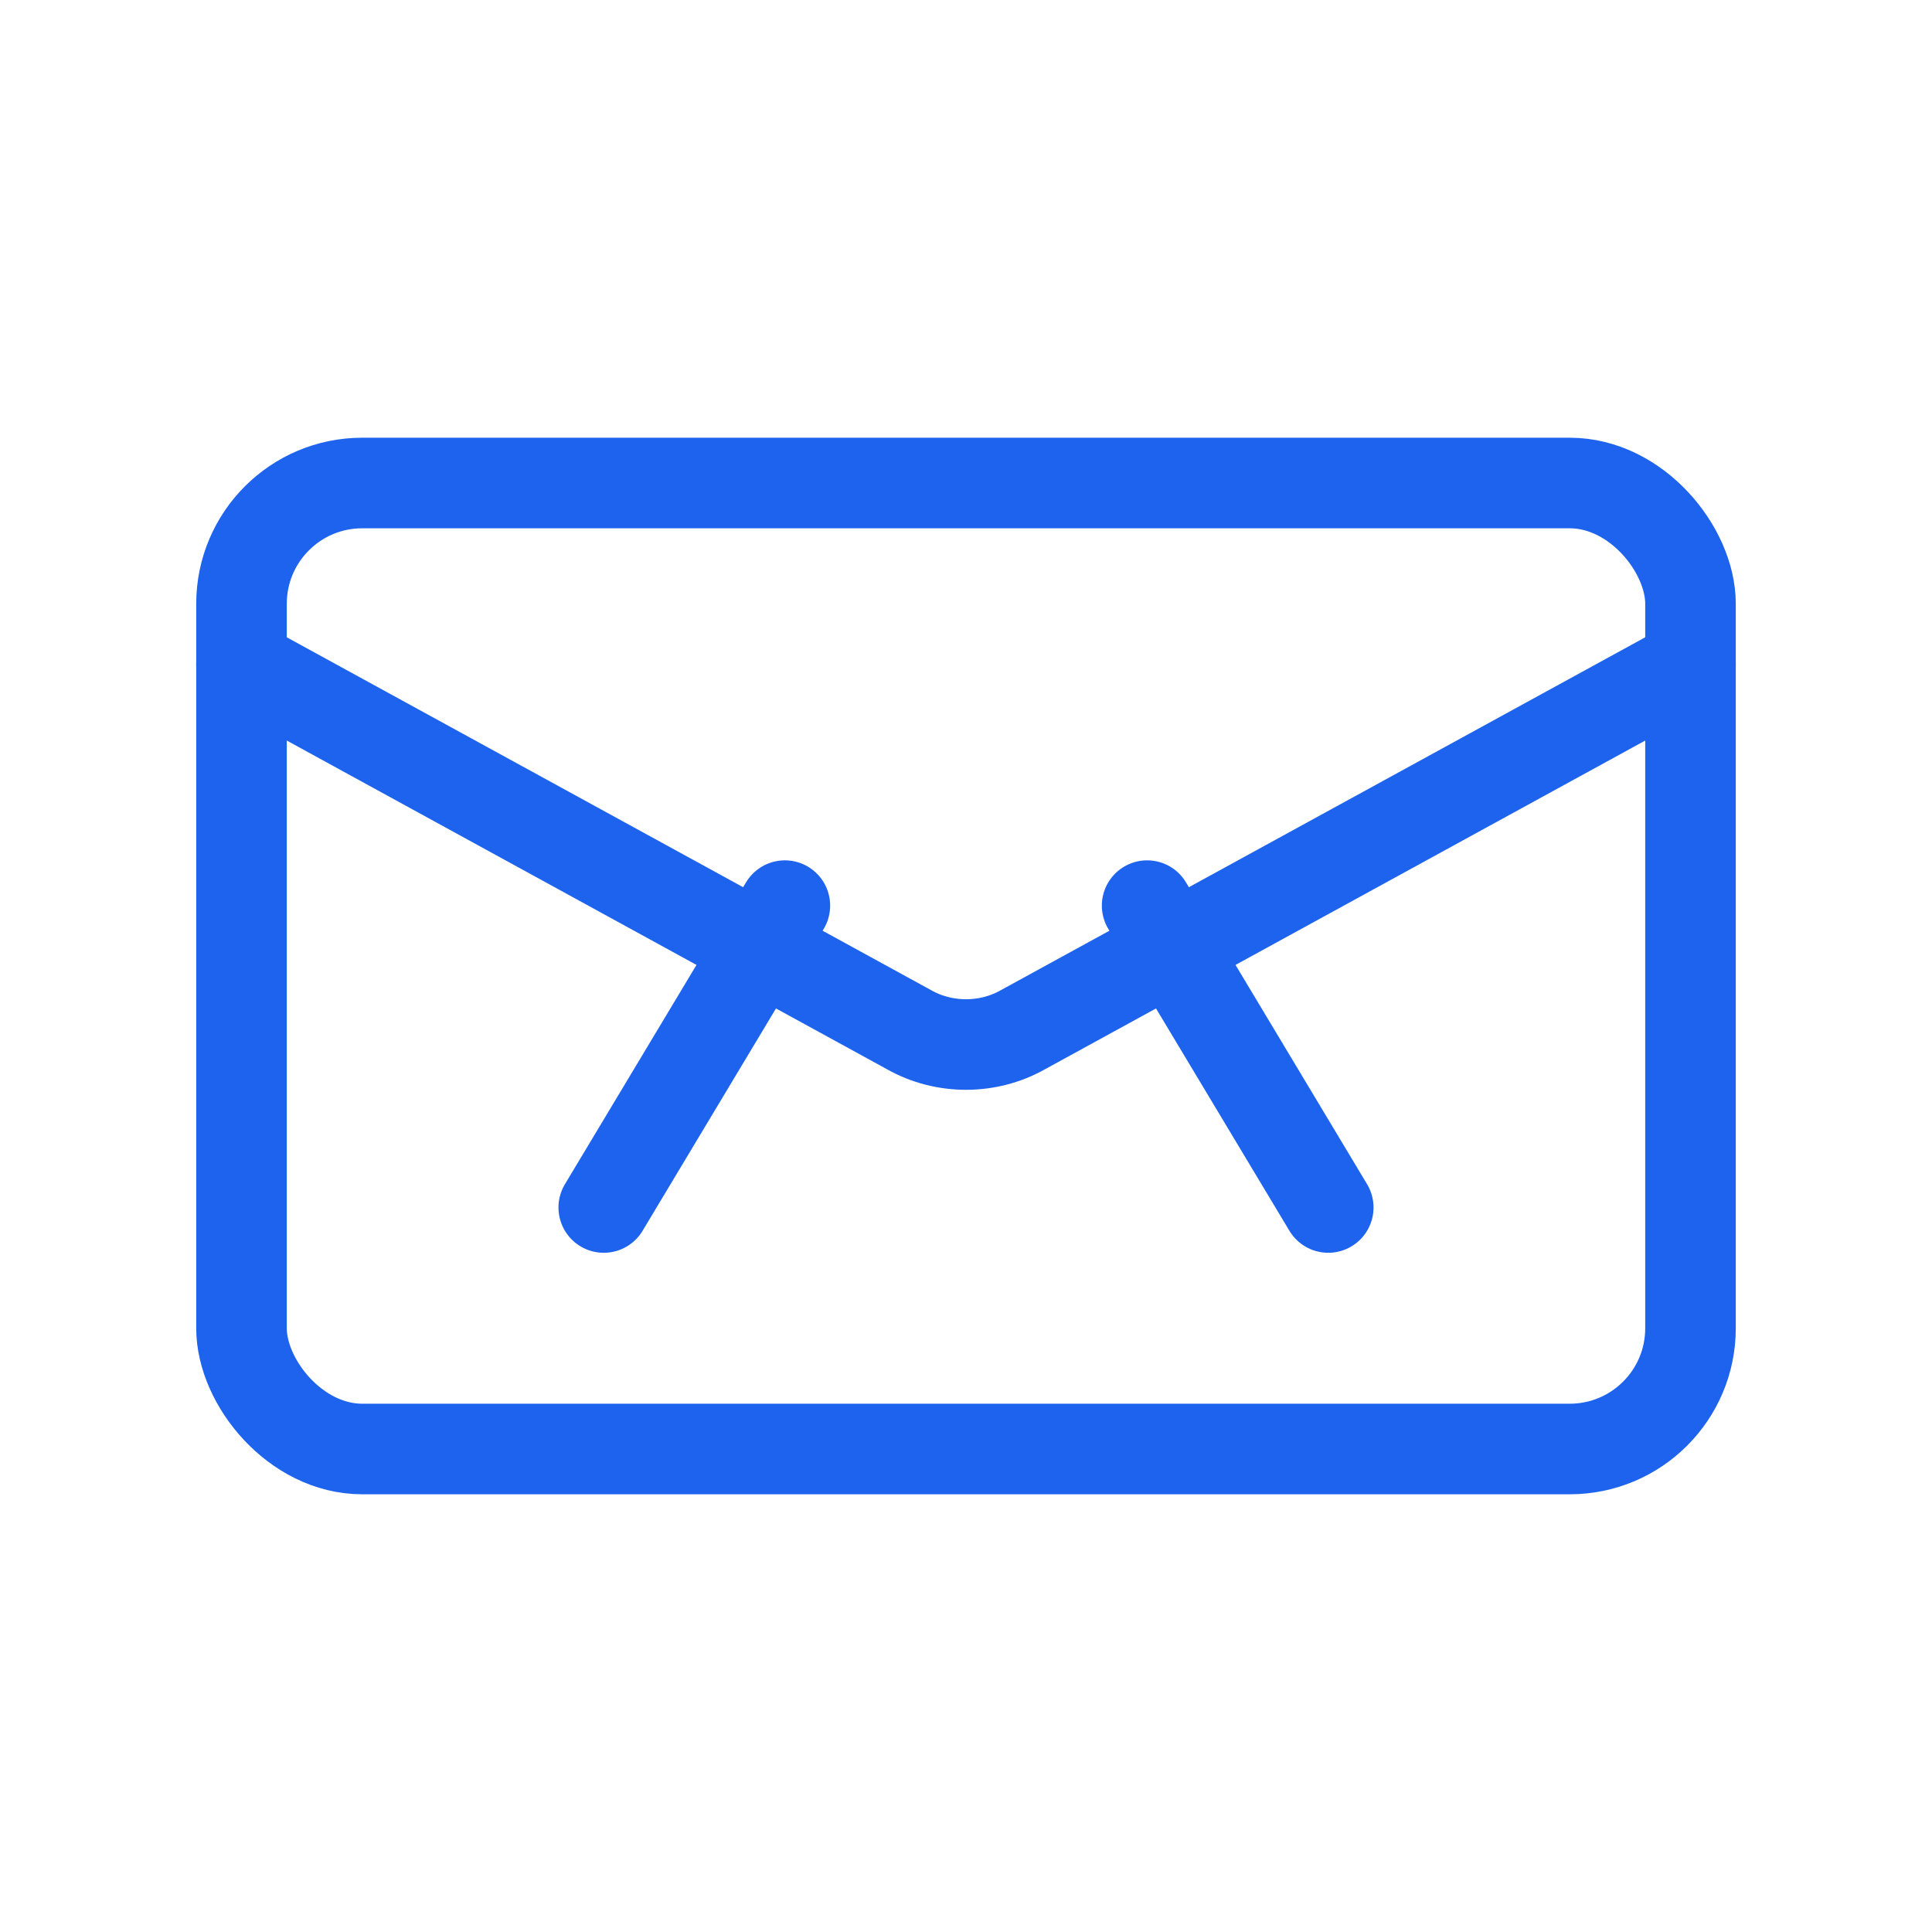 <svg width="64" height="64" viewBox="0 0 64 64" fill="none" xmlns="http://www.w3.org/2000/svg">
  <rect x="8" y="16" width="48" height="32" rx="4" stroke="#1E63EE" stroke-width="3" stroke-linecap="round" stroke-linejoin="round"/>
  <path d="M8 22L30.106 34.106C31.266 34.766 32.734 34.766 33.894 34.106L56 22" stroke="#1E63EE" stroke-width="3" stroke-linecap="round" stroke-linejoin="round"/>
  <path d="M38 30L44 40" stroke="#1E63EE" stroke-width="3" stroke-linecap="round" stroke-linejoin="round"/>
  <path d="M26 30L20 40" stroke="#1E63EE" stroke-width="3" stroke-linecap="round" stroke-linejoin="round"/>
</svg>